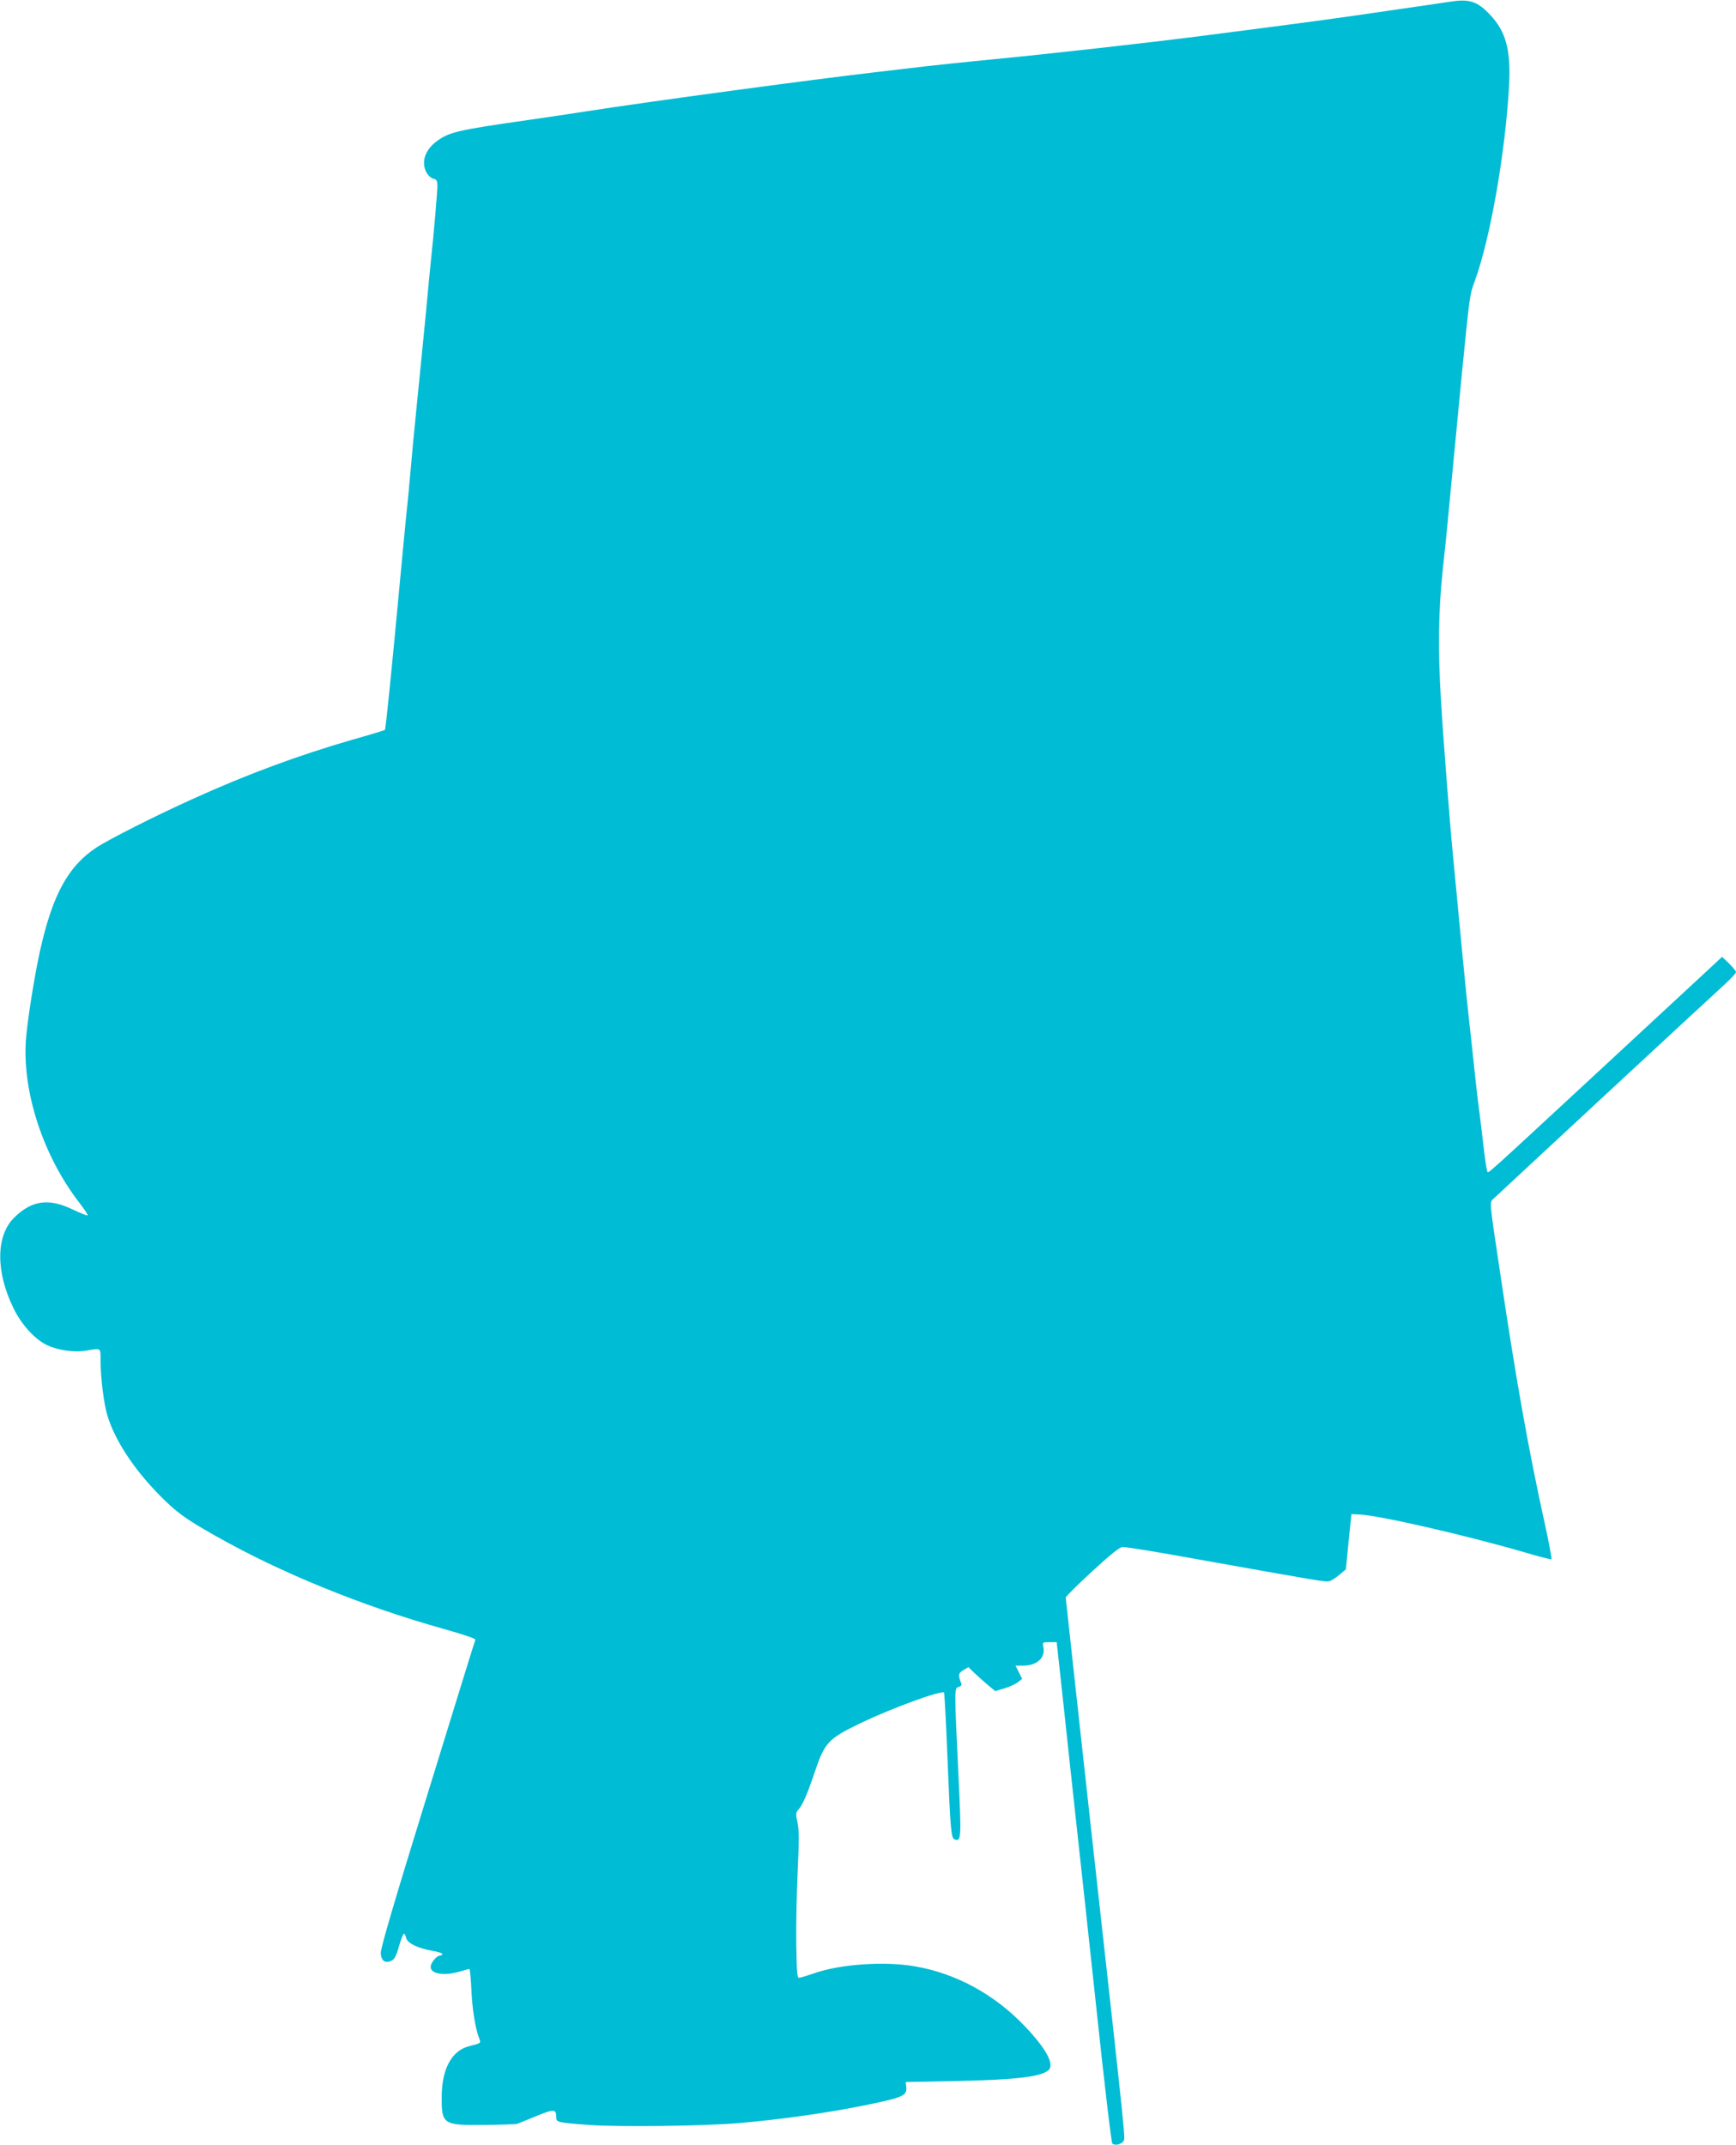 <?xml version="1.0" standalone="no"?>
<!DOCTYPE svg PUBLIC "-//W3C//DTD SVG 20010904//EN"
 "http://www.w3.org/TR/2001/REC-SVG-20010904/DTD/svg10.dtd">
<svg version="1.0" xmlns="http://www.w3.org/2000/svg"
 width="1036pt" height="1280pt" viewBox="0 0 1036 1280"
 preserveAspectRatio="xMidYMid meet">
<g transform="translate(0,1280) scale(0.1,-0.1)"
fill="#00bcd4" stroke="none">
<path d="M8655 12790 c-27 -4 -194 -29 -370 -54 -297 -44 -480 -69 -1080 -146
-312 -41 -973 -115 -1290 -145 -143 -14 -316 -32 -385 -40 -69 -8 -203 -24
-298 -35 -396 -46 -1345 -174 -1737 -235 -88 -14 -239 -36 -335 -50 -434 -62
-481 -73 -558 -131 -67 -52 -89 -122 -57 -184 9 -16 27 -33 40 -36 21 -5 25
-12 25 -45 0 -39 -21 -283 -40 -459 -5 -52 -19 -194 -30 -315 -12 -121 -34
-348 -50 -505 -16 -157 -34 -346 -40 -420 -6 -74 -18 -196 -26 -270 -7 -74
-23 -234 -34 -355 -52 -560 -88 -916 -93 -921 -2 -2 -89 -29 -193 -58 -318
-92 -626 -205 -954 -354 -220 -99 -503 -242 -578 -292 -167 -112 -258 -280
-333 -613 -34 -153 -79 -438 -85 -542 -19 -309 106 -686 319 -962 31 -39 53
-74 50 -76 -2 -3 -42 13 -89 35 -143 69 -244 55 -348 -47 -111 -107 -113 -324
-5 -543 47 -97 129 -187 201 -220 67 -31 161 -44 233 -32 89 15 85 18 85 -54
0 -105 19 -262 41 -334 46 -150 158 -320 314 -478 99 -100 151 -138 330 -239
387 -220 880 -421 1363 -556 108 -30 191 -58 189 -64 -3 -5 -131 -421 -286
-923 -199 -643 -281 -923 -279 -949 4 -45 26 -61 62 -45 20 9 30 27 47 87 12
41 25 75 29 75 5 0 11 -12 14 -26 8 -31 68 -60 156 -76 33 -5 60 -14 60 -19 0
-5 -6 -9 -13 -9 -21 0 -57 -44 -57 -68 0 -43 82 -55 176 -27 27 8 52 15 55 15
3 0 9 -55 12 -122 5 -117 23 -231 46 -291 12 -31 14 -29 -59 -48 -104 -26
-163 -135 -164 -299 -1 -168 6 -174 257 -171 98 1 186 4 195 7 9 4 61 24 115
47 105 42 116 42 117 -10 0 -28 7 -30 194 -44 176 -13 685 -7 896 11 236 20
525 60 745 105 237 48 260 58 253 114 l-3 26 305 6 c351 8 492 24 544 62 43
32 -7 127 -139 266 -179 188 -409 314 -653 356 -180 32 -448 14 -603 -41 -41
-14 -81 -26 -89 -27 -13 -2 -15 27 -18 193 -2 107 2 304 8 437 9 191 9 254 -1
297 -10 48 -10 58 3 73 26 29 54 92 93 207 67 200 82 217 285 315 182 87 479
196 494 180 2 -2 12 -175 20 -384 18 -443 22 -484 43 -492 40 -15 41 6 22 397
-24 507 -24 506 2 513 15 4 20 11 15 22 -19 50 -17 60 13 78 l30 18 37 -36
c20 -19 56 -51 80 -71 l43 -36 54 16 c30 9 66 25 80 36 l27 21 -20 40 -20 39
45 0 c83 0 134 46 122 109 -6 31 -6 31 36 31 l43 0 38 -347 c20 -192 53 -492
72 -668 20 -176 75 -691 124 -1143 48 -453 92 -828 98 -834 14 -14 53 -6 66
14 12 20 23 -80 -185 1793 -87 792 -159 1445 -159 1451 0 6 70 76 156 155 106
98 164 145 182 147 15 2 216 -31 447 -73 733 -131 766 -137 788 -131 12 3 39
20 60 38 l39 33 16 165 17 164 50 -2 c125 -7 645 -127 984 -226 85 -25 157
-44 160 -41 2 3 -14 92 -37 198 -102 462 -174 870 -266 1487 -72 483 -69 441
-38 471 30 29 1268 1178 1375 1275 37 34 67 66 67 73 0 6 -19 29 -41 51 l-42
40 -46 -43 c-25 -23 -320 -297 -656 -608 -730 -676 -692 -642 -699 -630 -4 6
-16 86 -26 178 -11 92 -24 202 -30 243 -5 41 -17 143 -25 225 -9 83 -22 206
-30 275 -12 105 -52 516 -95 975 -19 195 -59 714 -71 920 -18 295 -15 527 10
765 12 113 29 273 36 355 19 198 61 640 80 835 46 462 46 461 75 540 94 254
185 779 206 1175 10 206 -19 316 -111 414 -77 83 -125 99 -240 81z"/>
</g>
</svg>
